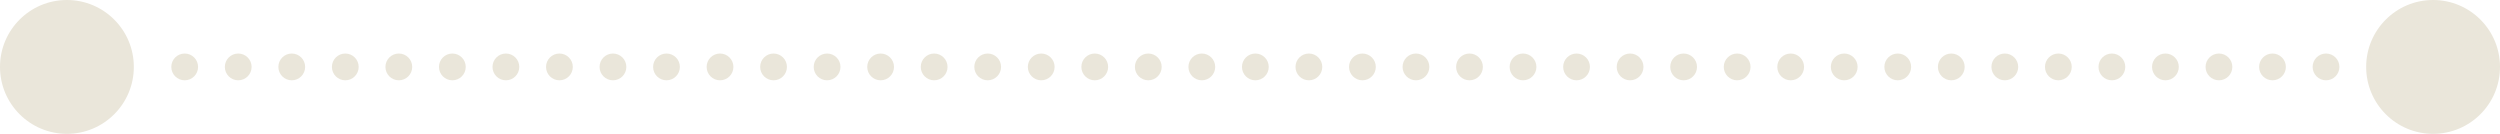 <svg xmlns="http://www.w3.org/2000/svg" width="467" height="25" viewBox="0 0 467 25" fill="none"><circle cx="454.5" cy="12.5" r="12.5" transform="rotate(-90 454.5 12.5)" fill="#EAE6DA"></circle><circle cx="12.5" cy="12.5" r="12.5" transform="rotate(-90 12.5 12.5)" fill="#EAE6DA"></circle><circle cx="34.5" cy="12.5" r="2.5" transform="rotate(-90 34.5 12.5)" fill="#EAE6DA"></circle><circle cx="44.5" cy="12.5" r="2.5" transform="rotate(-90 44.5 12.5)" fill="#EAE6DA"></circle><circle cx="54.5" cy="12.5" r="2.5" transform="rotate(-90 54.5 12.5)" fill="#EAE6DA"></circle><circle cx="64.5" cy="12.5" r="2.5" transform="rotate(-90 64.5 12.5)" fill="#EAE6DA"></circle><circle cx="74.5" cy="12.5" r="2.5" transform="rotate(-90 74.5 12.5)" fill="#EAE6DA"></circle><circle cx="84.5" cy="12.5" r="2.5" transform="rotate(-90 84.5 12.5)" fill="#EAE6DA"></circle><circle cx="94.5" cy="12.5" r="2.5" transform="rotate(-90 94.5 12.5)" fill="#EAE6DA"></circle><circle cx="104.5" cy="12.5" r="2.5" transform="rotate(-90 104.5 12.5)" fill="#EAE6DA"></circle><circle cx="114.5" cy="12.5" r="2.5" transform="rotate(-90 114.5 12.5)" fill="#EAE6DA"></circle><circle cx="124.5" cy="12.5" r="2.5" transform="rotate(-90 124.5 12.5)" fill="#EAE6DA"></circle><circle cx="134.5" cy="12.5" r="2.5" transform="rotate(-90 134.5 12.5)" fill="#EAE6DA"></circle><circle cx="144.5" cy="12.5" r="2.5" transform="rotate(-90 144.5 12.5)" fill="#EAE6DA"></circle><circle cx="154.5" cy="12.5" r="2.5" transform="rotate(-90 154.5 12.5)" fill="#EAE6DA"></circle><circle cx="164.5" cy="12.5" r="2.5" transform="rotate(-90 164.5 12.5)" fill="#EAE6DA"></circle><circle cx="174.5" cy="12.5" r="2.5" transform="rotate(-90 174.5 12.5)" fill="#EAE6DA"></circle><circle cx="184.5" cy="12.5" r="2.5" transform="rotate(-90 184.5 12.5)" fill="#EAE6DA"></circle><circle cx="194.5" cy="12.5" r="2.5" transform="rotate(-90 194.5 12.5)" fill="#EAE6DA"></circle><circle cx="204.5" cy="12.5" r="2.5" transform="rotate(-90 204.5 12.5)" fill="#EAE6DA"></circle><circle cx="214.5" cy="12.5" r="2.5" transform="rotate(-90 214.5 12.5)" fill="#EAE6DA"></circle><circle cx="224.5" cy="12.5" r="2.5" transform="rotate(-90 224.5 12.5)" fill="#EAE6DA"></circle><circle cx="234.5" cy="12.5" r="2.5" transform="rotate(-90 234.5 12.5)" fill="#EAE6DA"></circle><circle cx="244.5" cy="12.5" r="2.5" transform="rotate(-90 244.5 12.5)" fill="#EAE6DA"></circle><circle cx="254.5" cy="12.5" r="2.5" transform="rotate(-90 254.5 12.5)" fill="#EAE6DA"></circle><circle cx="264.5" cy="12.5" r="2.5" transform="rotate(-90 264.5 12.5)" fill="#EAE6DA"></circle><circle cx="274.5" cy="12.5" r="2.5" transform="rotate(-90 274.5 12.5)" fill="#EAE6DA"></circle><circle cx="284.5" cy="12.5" r="2.5" transform="rotate(-90 284.5 12.5)" fill="#EAE6DA"></circle><circle cx="294.5" cy="12.5" r="2.5" transform="rotate(-90 294.5 12.5)" fill="#EAE6DA"></circle><circle cx="304.5" cy="12.5" r="2.5" transform="rotate(-90 304.5 12.5)" fill="#EAE6DA"></circle><circle cx="314.5" cy="12.5" r="2.5" transform="rotate(-90 314.5 12.5)" fill="#EAE6DA"></circle><circle cx="324.5" cy="12.5" r="2.5" transform="rotate(-90 324.5 12.5)" fill="#EAE6DA"></circle><circle cx="334.5" cy="12.5" r="2.5" transform="rotate(-90 334.5 12.5)" fill="#EAE6DA"></circle><circle cx="344.5" cy="12.5" r="2.5" transform="rotate(-90 344.5 12.5)" fill="#EAE6DA"></circle><circle cx="354.5" cy="12.5" r="2.5" transform="rotate(-90 354.5 12.5)" fill="#EAE6DA"></circle><circle cx="364.5" cy="12.5" r="2.5" transform="rotate(-90 364.5 12.5)" fill="#EAE6DA"></circle><circle cx="374.5" cy="12.5" r="2.5" transform="rotate(-90 374.5 12.5)" fill="#EAE6DA"></circle><circle cx="384.5" cy="12.5" r="2.5" transform="rotate(-90 384.5 12.5)" fill="#EAE6DA"></circle><circle cx="394.5" cy="12.5" r="2.5" transform="rotate(-90 394.5 12.5)" fill="#EAE6DA"></circle><circle cx="404.5" cy="12.5" r="2.5" transform="rotate(-90 404.5 12.5)" fill="#EAE6DA"></circle><circle cx="414.5" cy="12.5" r="2.5" transform="rotate(-90 414.5 12.5)" fill="#EAE6DA"></circle><circle cx="424.5" cy="12.5" r="2.5" transform="rotate(-90 424.5 12.5)" fill="#EAE6DA"></circle><circle cx="434.5" cy="12.5" r="2.5" transform="rotate(-90 434.5 12.5)" fill="#EAE6DA"></circle></svg>